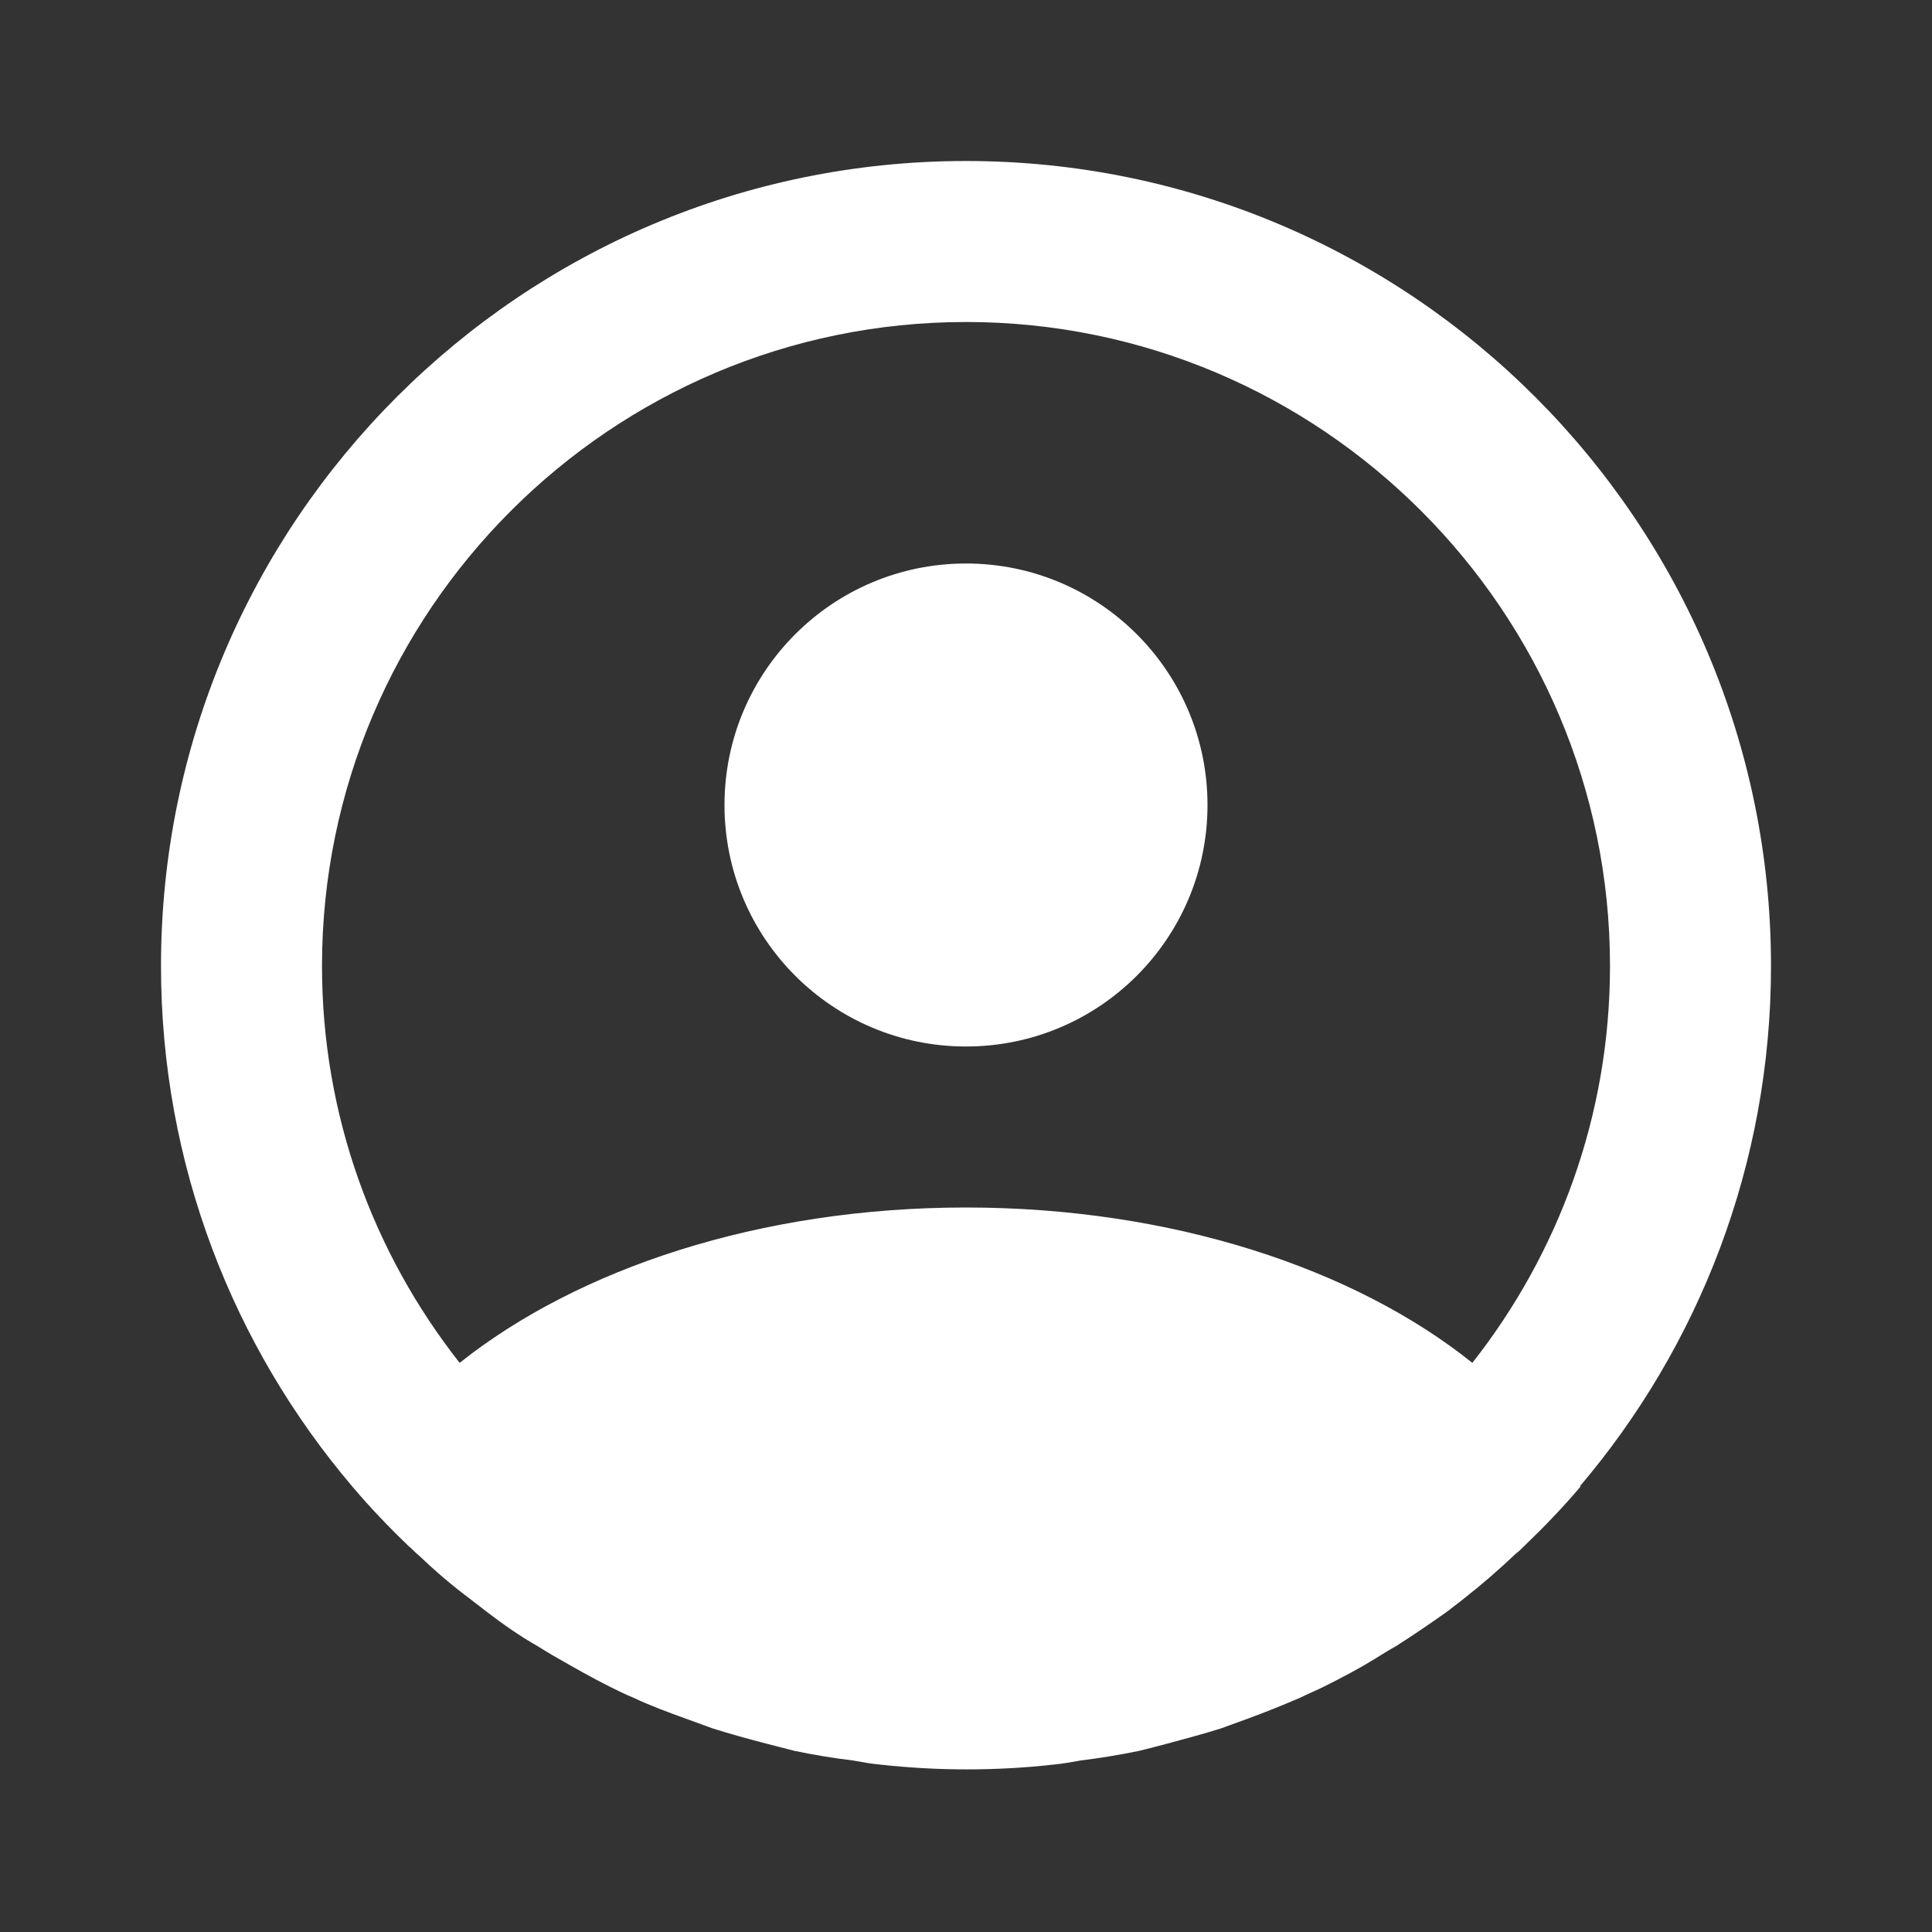 <svg width="24" height="24" viewBox="0 0 24 24" fill="none" xmlns="http://www.w3.org/2000/svg">
<rect x="0" y="0" width="24" height="24" fill="#333333" stroke="none"/>
<path d="M19.62 18.47C21.1 16.73 22 14.47 22 12C22 6.48 17.52 2 12 2C6.48 2 2 6.48 2 12C2 14.47 2.9 16.73 4.38 18.47C4.6 18.73 4.83 18.97 5.08 19.21C5.12 19.24 5.15 19.28 5.19 19.31C5.4 19.51 5.62 19.7 5.85 19.87C5.91 19.92 5.97 19.96 6.03 20.01C6.24 20.17 6.45 20.32 6.68 20.45C6.76 20.5 6.84 20.55 6.93 20.6C7.14 20.72 7.35 20.84 7.57 20.95C7.67 21 7.77 21.05 7.87 21.09C8.08 21.19 8.3 21.27 8.52 21.35C8.63 21.39 8.74 21.43 8.85 21.47C9.07 21.54 9.29 21.6 9.52 21.66C9.64 21.69 9.75 21.72 9.87 21.75C10.11 21.8 10.35 21.84 10.6 21.87C10.71 21.89 10.82 21.91 10.93 21.92C11.29 21.96 11.65 21.98 12.01 21.98C12.37 21.98 12.74 21.96 13.09 21.92C13.2 21.91 13.31 21.89 13.42 21.87C13.66 21.84 13.91 21.8 14.15 21.75C14.27 21.72 14.39 21.69 14.5 21.66C14.72 21.6 14.95 21.54 15.17 21.47C15.28 21.43 15.39 21.39 15.5 21.35C15.72 21.27 15.94 21.18 16.15 21.09C16.25 21.04 16.35 21 16.45 20.95C16.67 20.84 16.88 20.73 17.09 20.6C17.17 20.55 17.25 20.5 17.34 20.45C17.56 20.31 17.78 20.16 17.99 20.01C18.05 19.96 18.11 19.92 18.17 19.87C18.4 19.69 18.62 19.5 18.83 19.3C18.87 19.27 18.9 19.24 18.94 19.2C19.19 18.96 19.42 18.72 19.64 18.46L19.62 18.47ZM12 4C16.41 4 20 7.59 20 12C20 13.86 19.36 15.57 18.29 16.93C16.83 15.76 14.56 15 12 15C9.44 15 7.18 15.76 5.71 16.93C4.64 15.57 4 13.86 4 12C4 7.59 7.59 4 12 4Z" fill="white"/>
<path d="M12 13C13.657 13 15 11.657 15 10C15 8.343 13.657 7 12 7C10.343 7 9 8.343 9 10C9 11.657 10.343 13 12 13Z" fill="white"/>
</svg>
